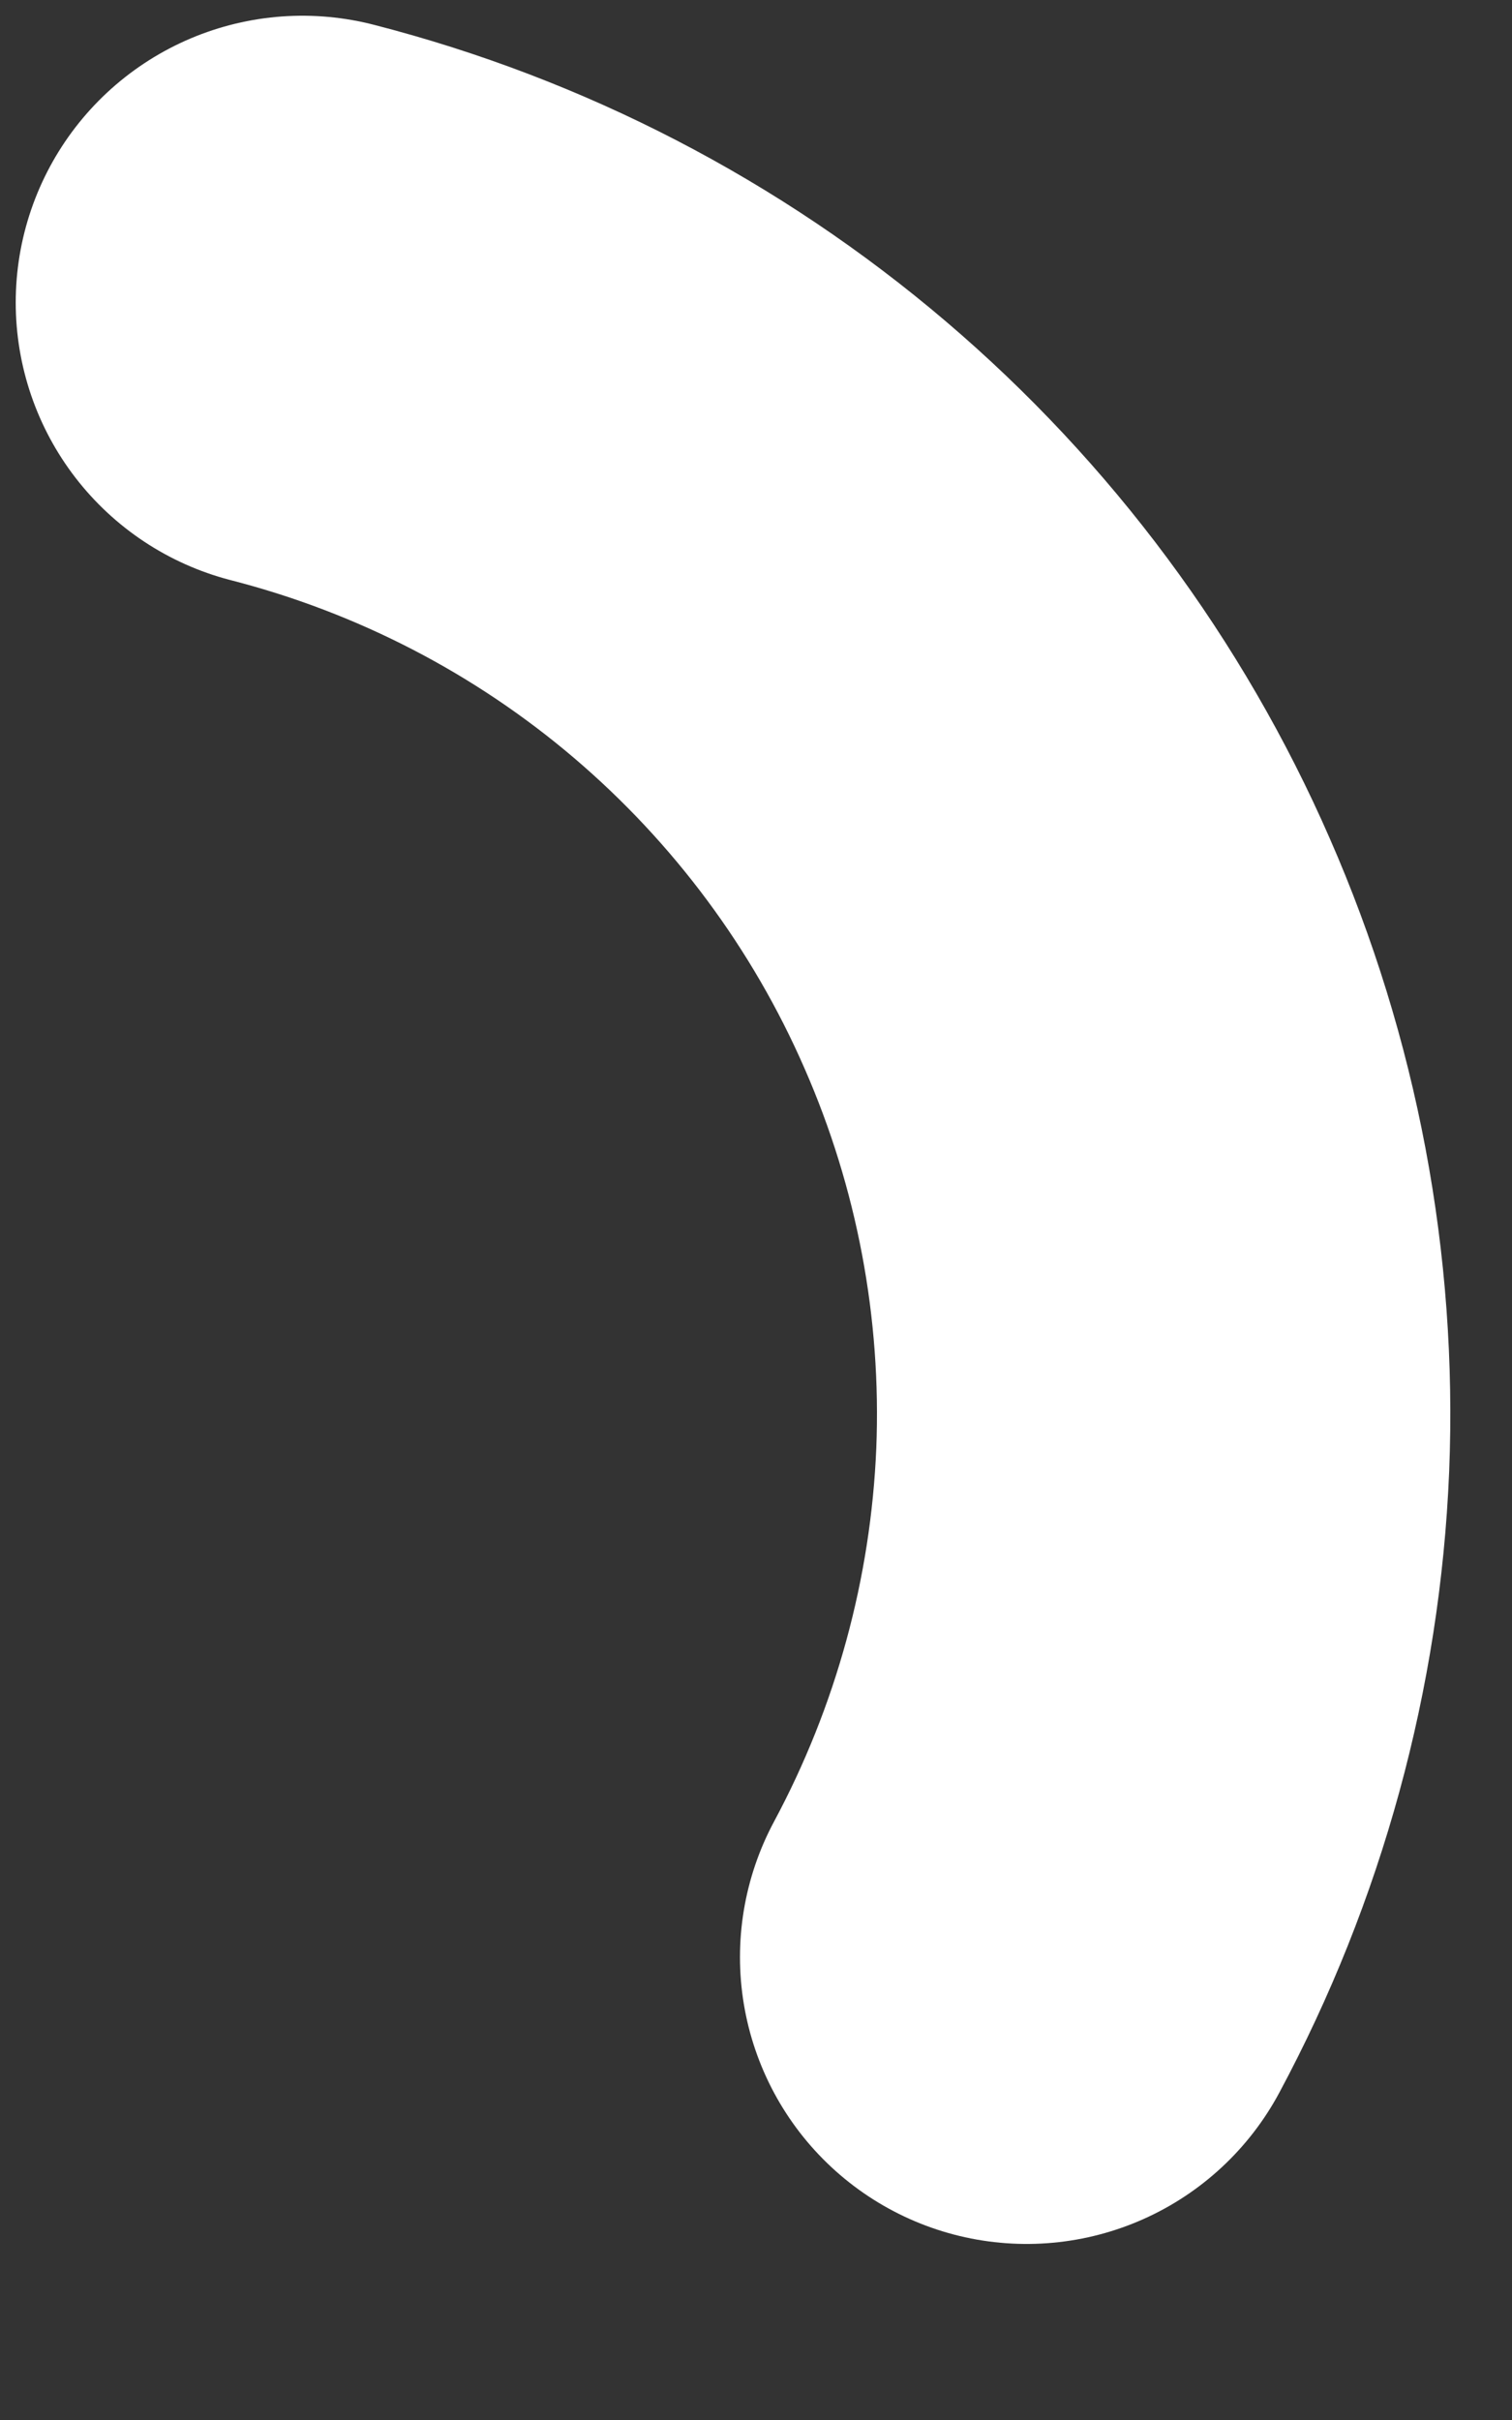 <?xml version="1.0" encoding="utf-8"?>
<svg xmlns="http://www.w3.org/2000/svg" fill="none" height="100%" overflow="visible" preserveAspectRatio="none" style="display: block;" viewBox="0 0 5 8" width="100%">
<rect x="0" y="0" width="5" height="8" fill="#333333" stroke="none"/>
<path d="M1 1C1.557 1.143 2.075 1.411 2.513 1.784C2.951 2.157 3.299 2.625 3.529 3.152C3.76 3.679 3.868 4.252 3.845 4.826C3.821 5.401 3.667 5.963 3.395 6.47" id="Vector" stroke="white" stroke-linecap="round" stroke-linejoin="round" stroke-width="1.896"/>
</svg>